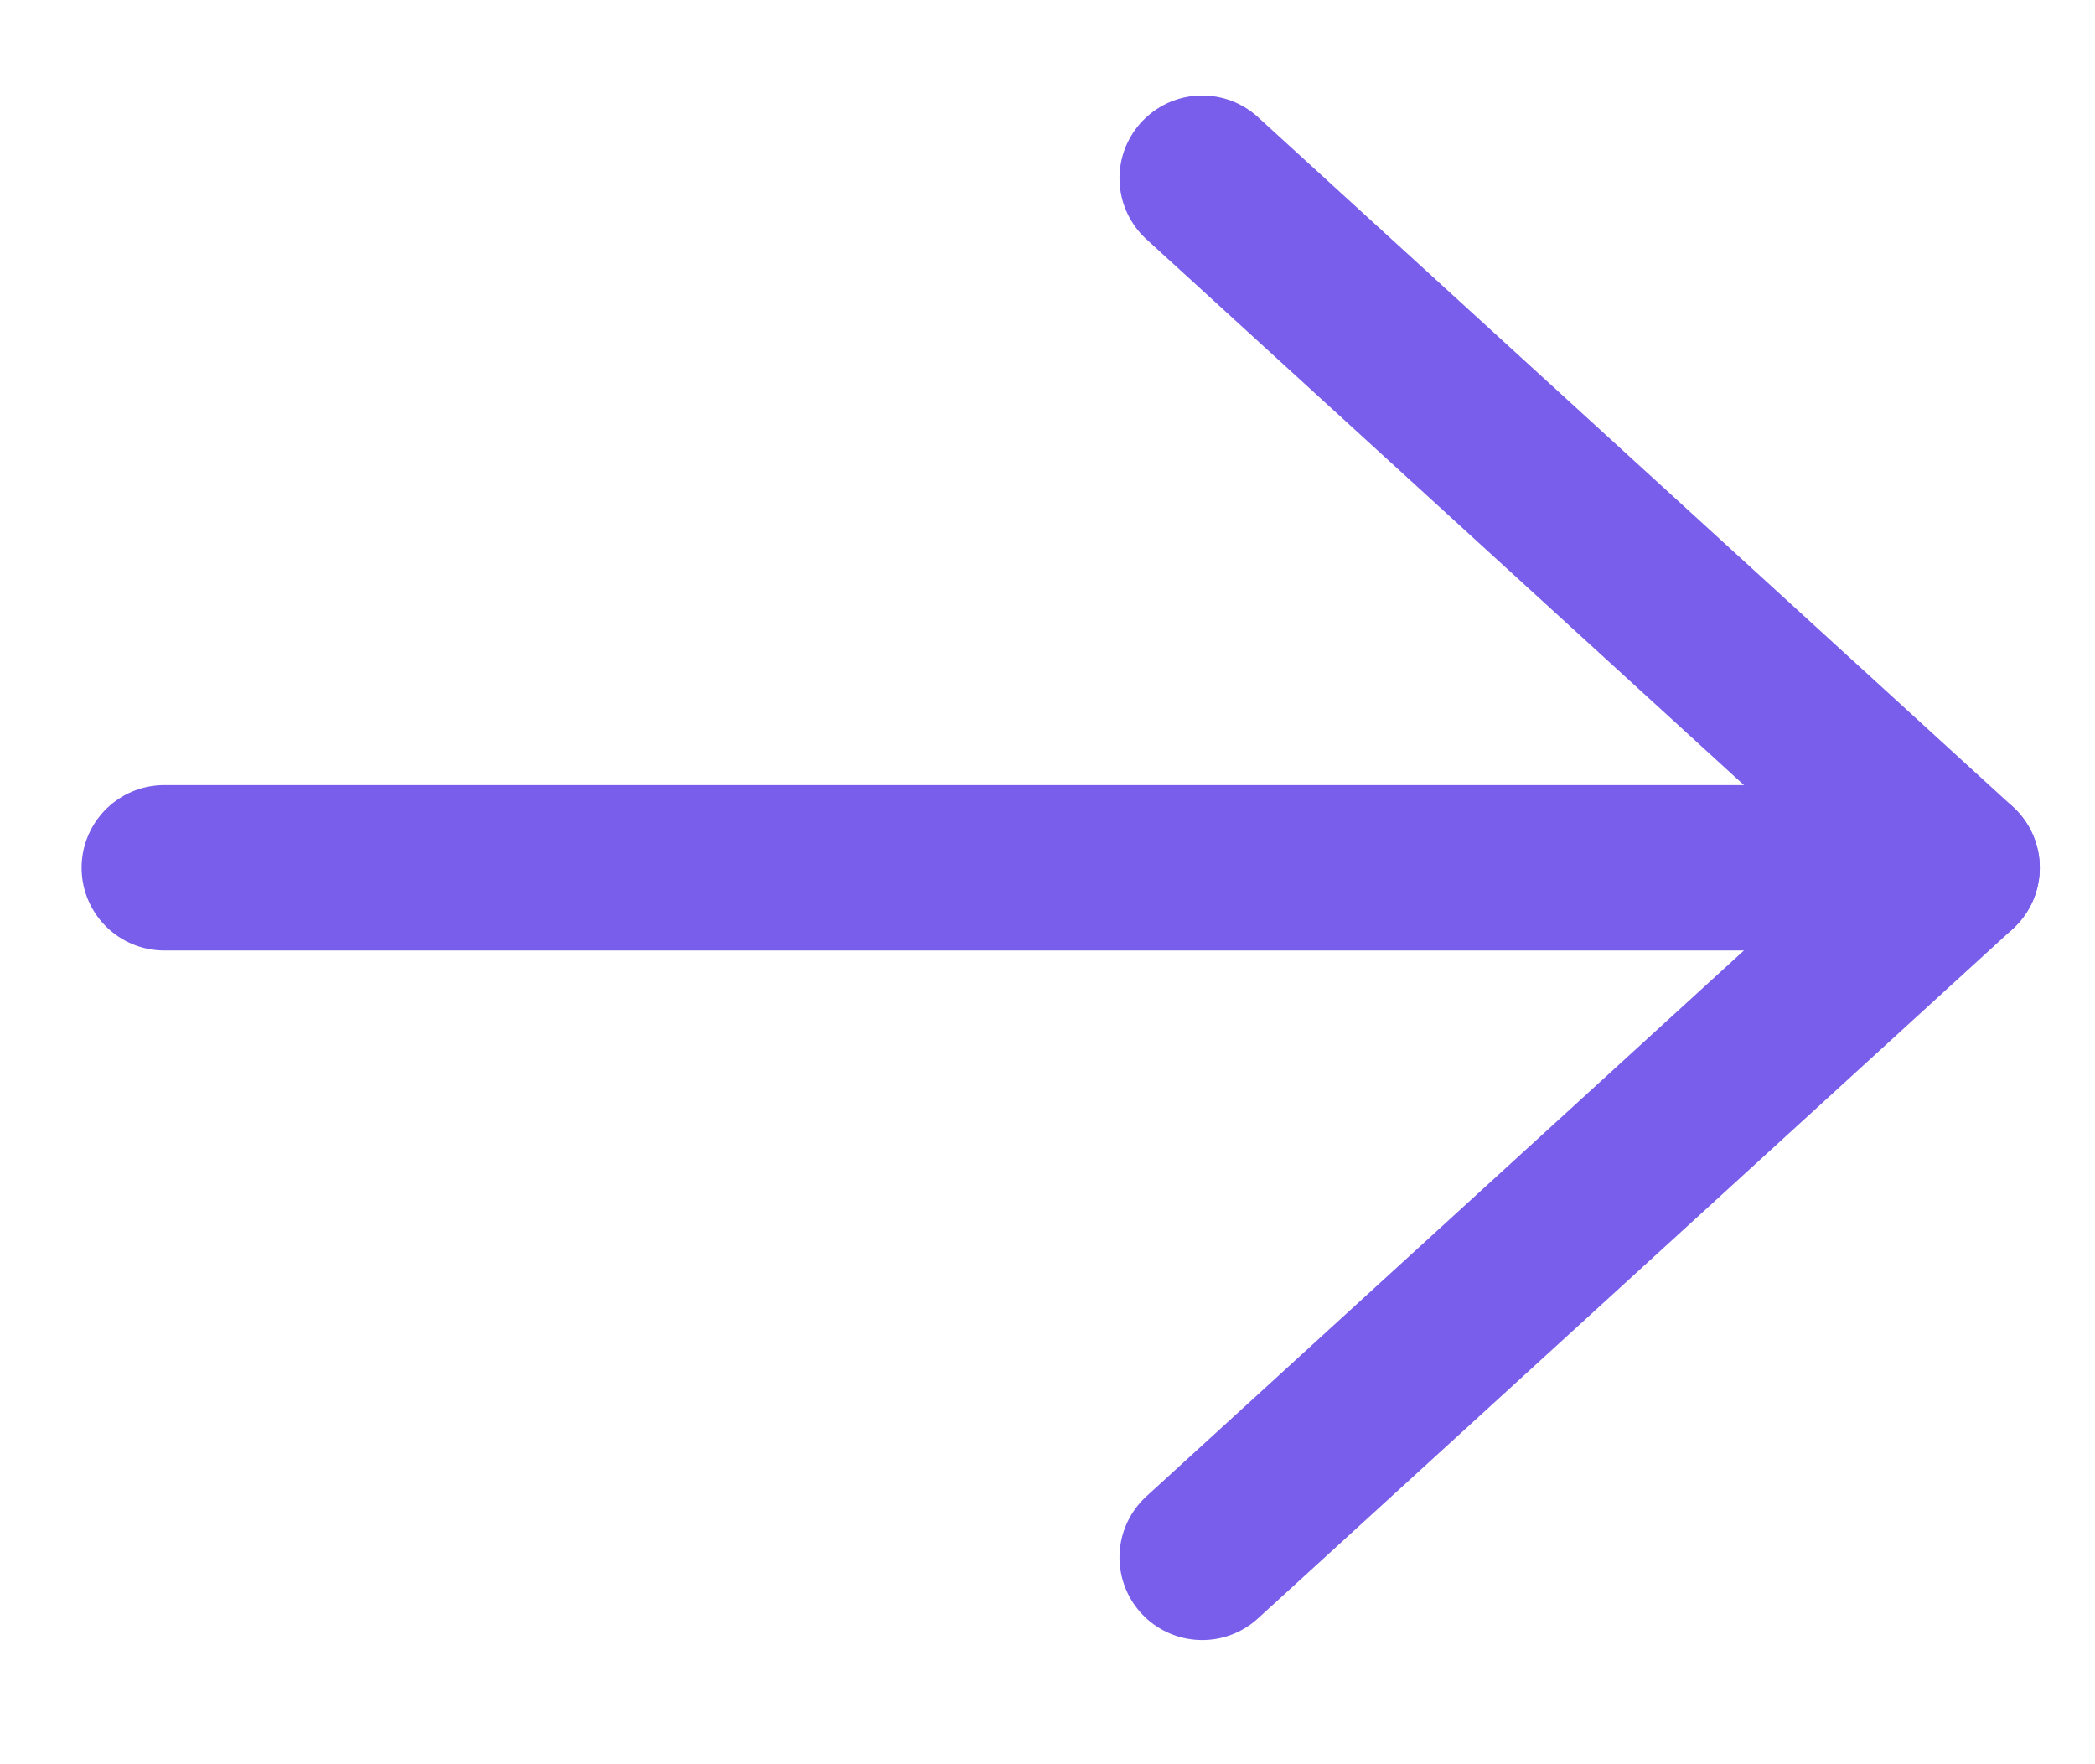 <svg id="arrow_right" xmlns="http://www.w3.org/2000/svg" width="19" height="16" viewBox="0 0 19 16">
  <g id="Group_213" data-name="Group 213" transform="translate(-1933.761 60) rotate(-90)">
    <rect id="Rectangle_8037" data-name="Rectangle 8037" width="19" height="16" transform="translate(44 1952.761) rotate(-90)" fill="none"/>
    <line id="Line_184" data-name="Line 184" x2="15.404" transform="translate(52.13 1950.655) rotate(-90)" fill="none" stroke="#795eeb" stroke-linecap="round" stroke-linejoin="round" stroke-width="1.5"/>
    <g id="Group_112" data-name="Group 112" transform="translate(45.876 1951.51) rotate(-90)">
      <line id="Line_185" data-name="Line 185" x2="6.846" y2="6.254" transform="translate(0 6.254)" fill="none" stroke="#795eeb" stroke-linecap="round" stroke-linejoin="round" stroke-width="1.5"/>
      <line id="Line_186" data-name="Line 186" y1="6.254" x2="6.846" fill="none" stroke="#795eeb" stroke-linecap="round" stroke-linejoin="round" stroke-width="1.5"/>
    </g>
  </g>
</svg>
